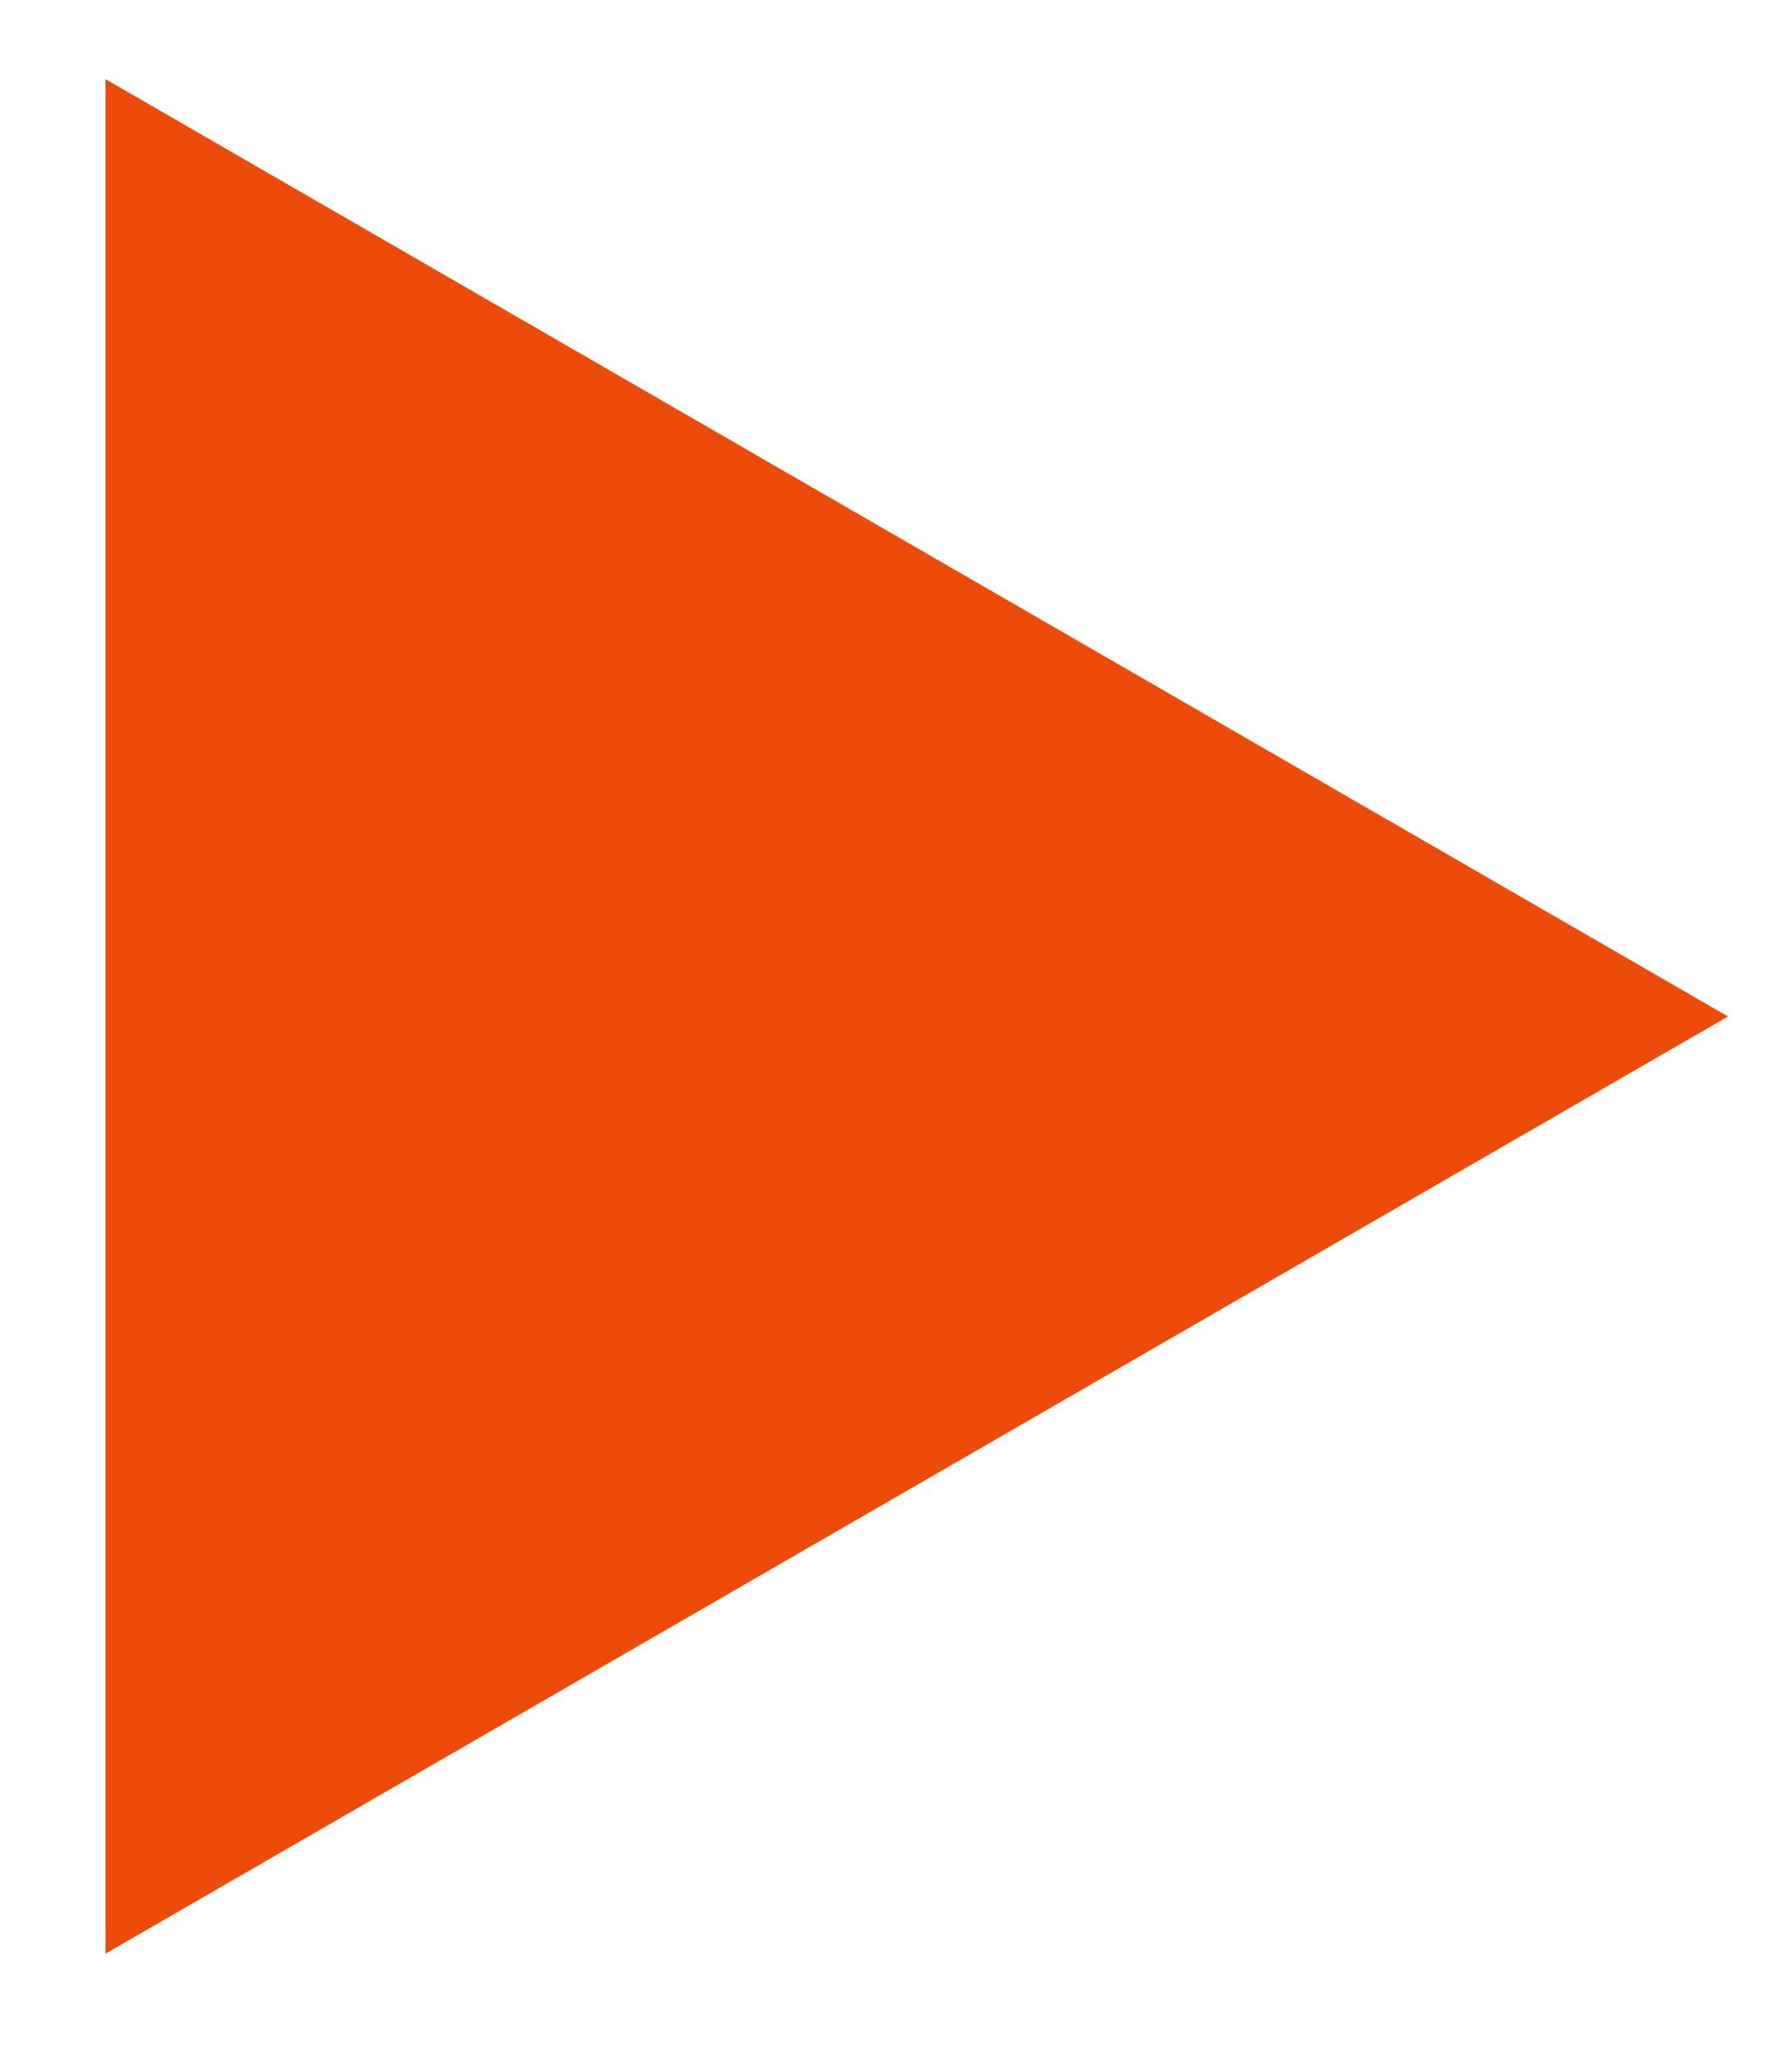 <?xml version="1.0" encoding="UTF-8"?> <svg xmlns="http://www.w3.org/2000/svg" width="14" height="16" viewBox="0 0 14 16" fill="none"><path d="M13.5 7.937L0.824 15.255L0.824 0.618L13.5 7.937Z" fill="#ED4B09"></path></svg> 